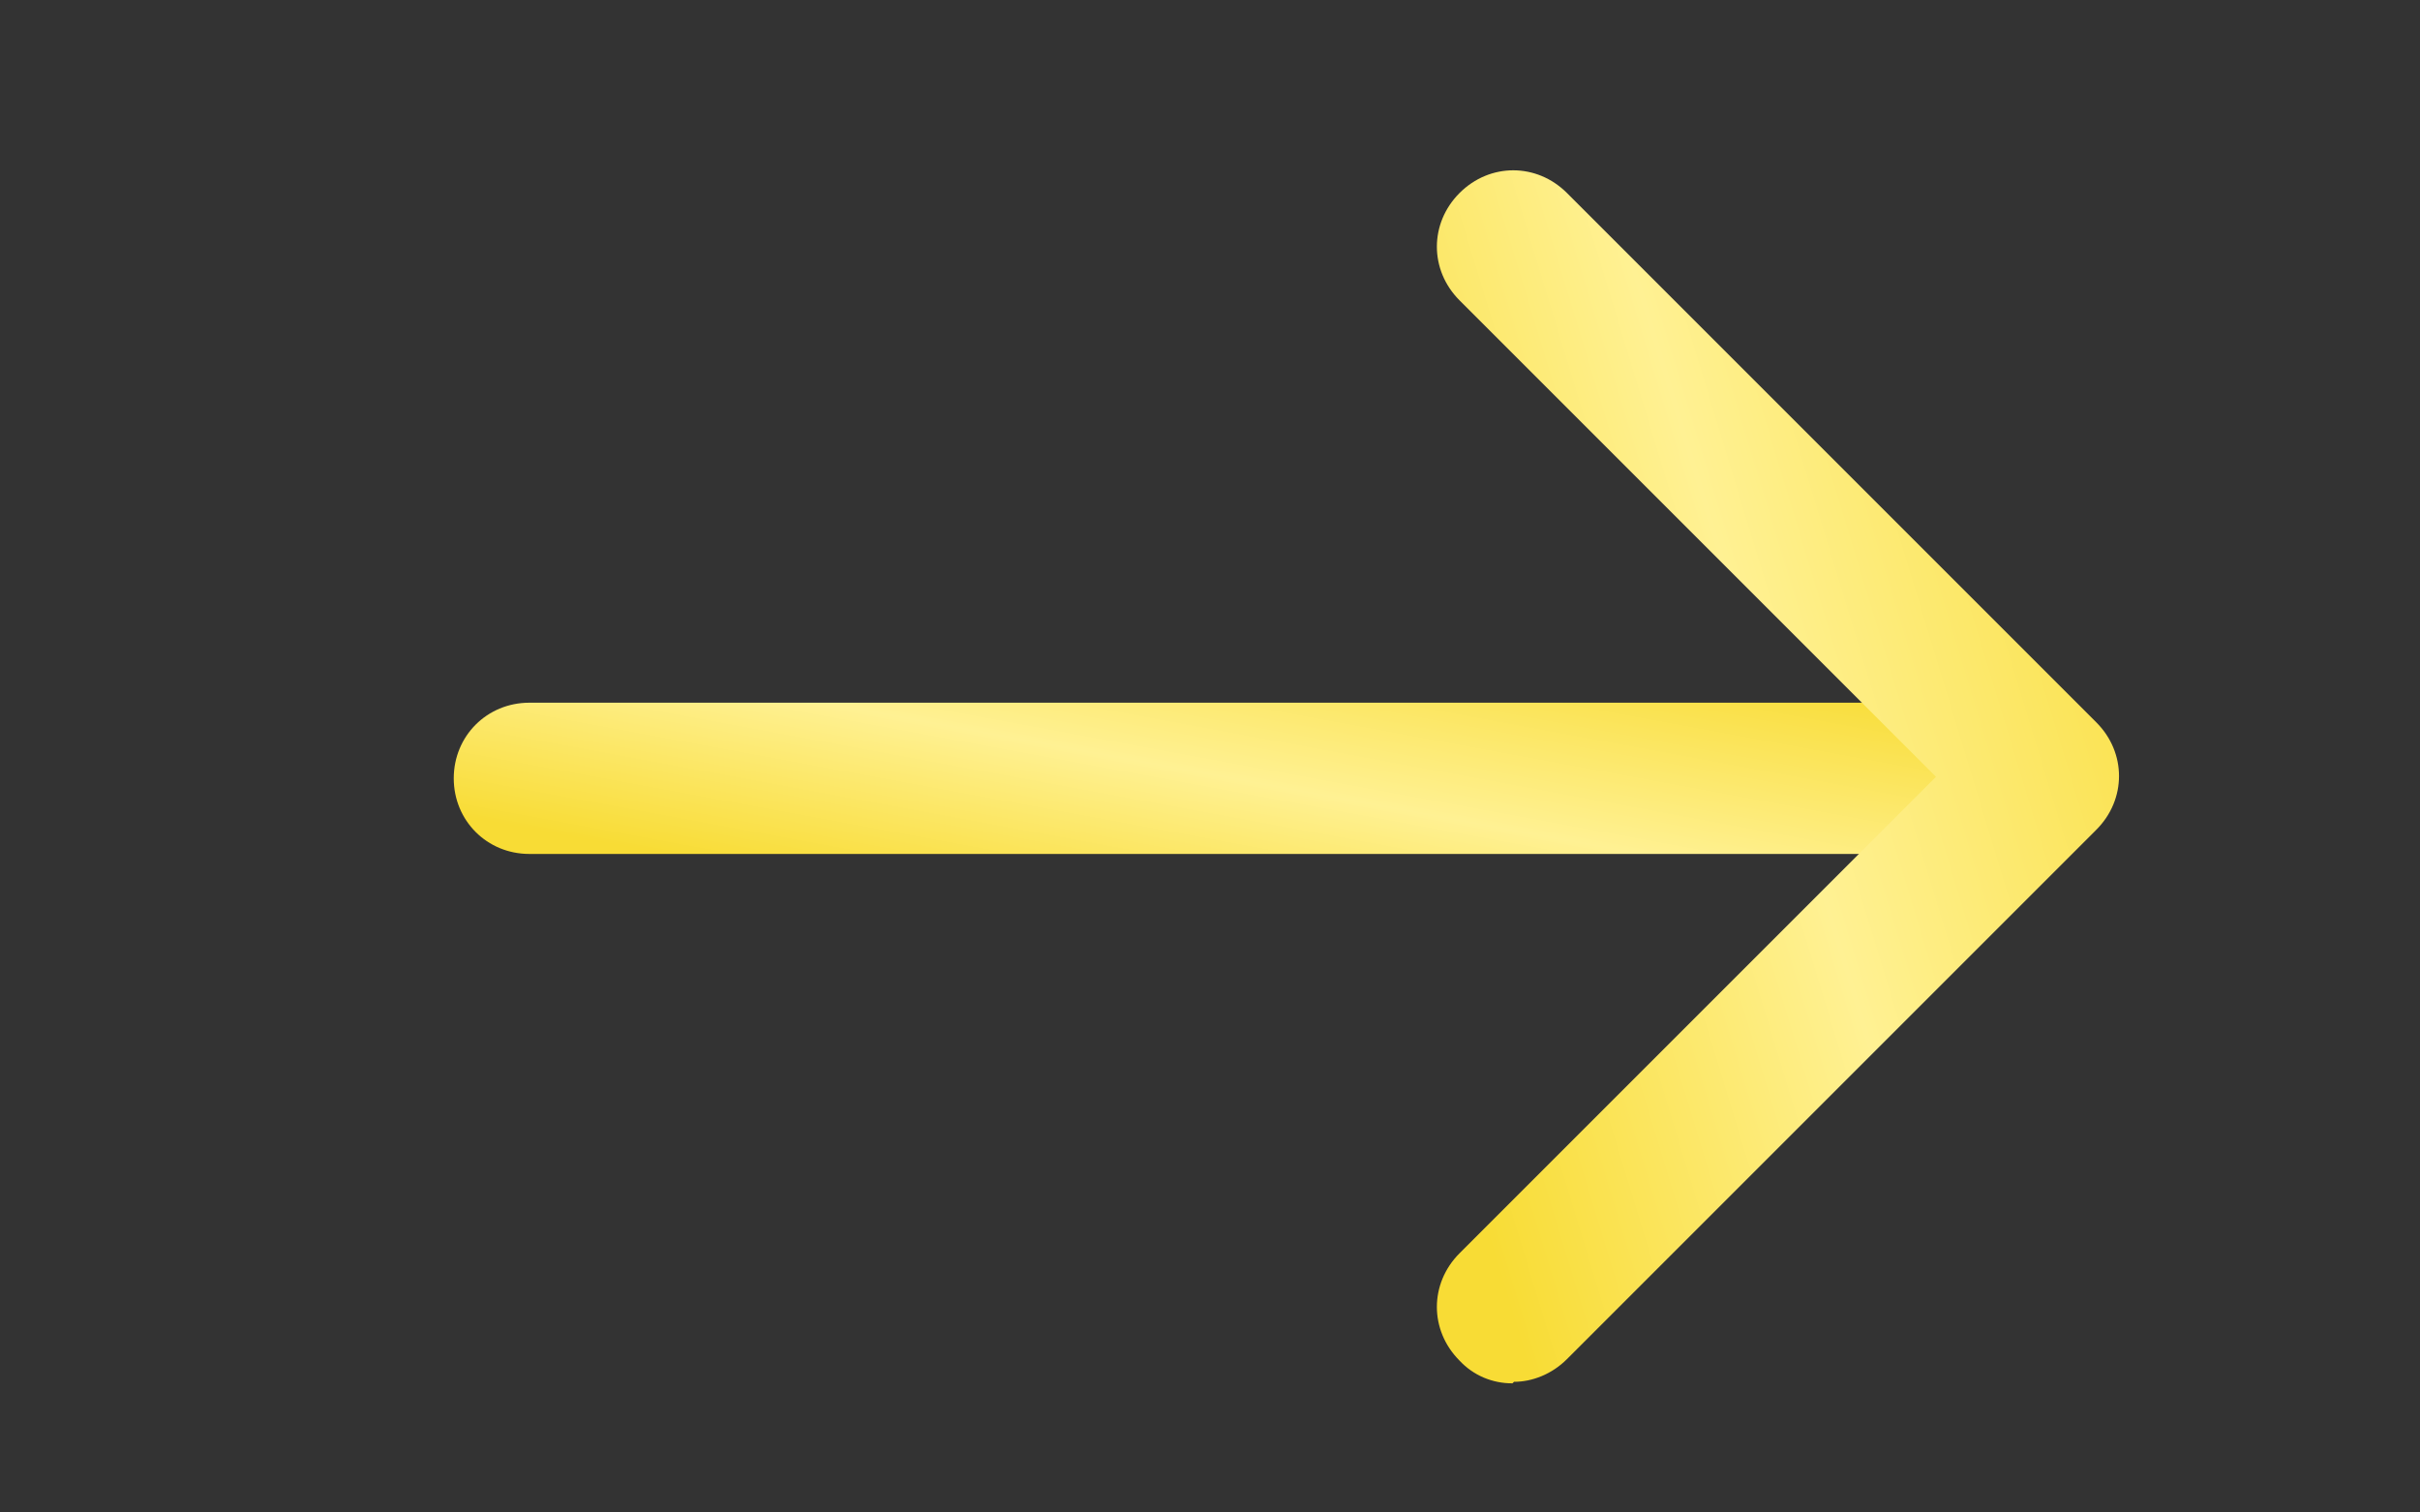 <svg width="24" height="15" viewBox="0 0 24 15" fill="none" xmlns="http://www.w3.org/2000/svg">
<rect x="0" y="0" width="24" height="15" fill="#333333" stroke="none"/>
<path d="M18.75 8.469H5.25C4.83 8.469 4.5 8.139 4.5 7.719C4.5 7.299 4.83 6.969 5.25 6.969H18.75C19.17 6.969 19.5 7.299 19.5 7.719C19.5 8.139 19.17 8.469 18.75 8.469Z" fill="url(#paint0_linear_8768_1157)"/>
<path d="M15 13.719C14.902 13.72 14.804 13.7 14.714 13.662C14.623 13.623 14.542 13.566 14.475 13.494C14.175 13.194 14.175 12.729 14.475 12.429L19.2 7.704L14.475 2.979C14.175 2.679 14.175 2.214 14.475 1.914C14.775 1.614 15.24 1.614 15.54 1.914L20.79 7.164C21.09 7.464 21.09 7.929 20.79 8.229L15.54 13.479C15.39 13.629 15.195 13.704 15.015 13.704L15 13.719Z" fill="url(#paint1_linear_8768_1157)"/>
<defs>
<linearGradient id="paint0_linear_8768_1157" x1="19.523" y1="6.97" x2="18.828" y2="10.73" gradientUnits="userSpaceOnUse">
<stop stop-color="#F8DC35"/>
<stop offset="0.54" stop-color="#FFF193"/>
<stop offset="1" stop-color="#F8DC35"/>
</linearGradient>
<linearGradient id="paint1_linear_8768_1157" x1="21.026" y1="1.7" x2="12.348" y2="4.337" gradientUnits="userSpaceOnUse">
<stop stop-color="#F8DC35"/>
<stop offset="0.54" stop-color="#FFF193"/>
<stop offset="1" stop-color="#F8DC35"/>
</linearGradient>
</defs>
</svg>
